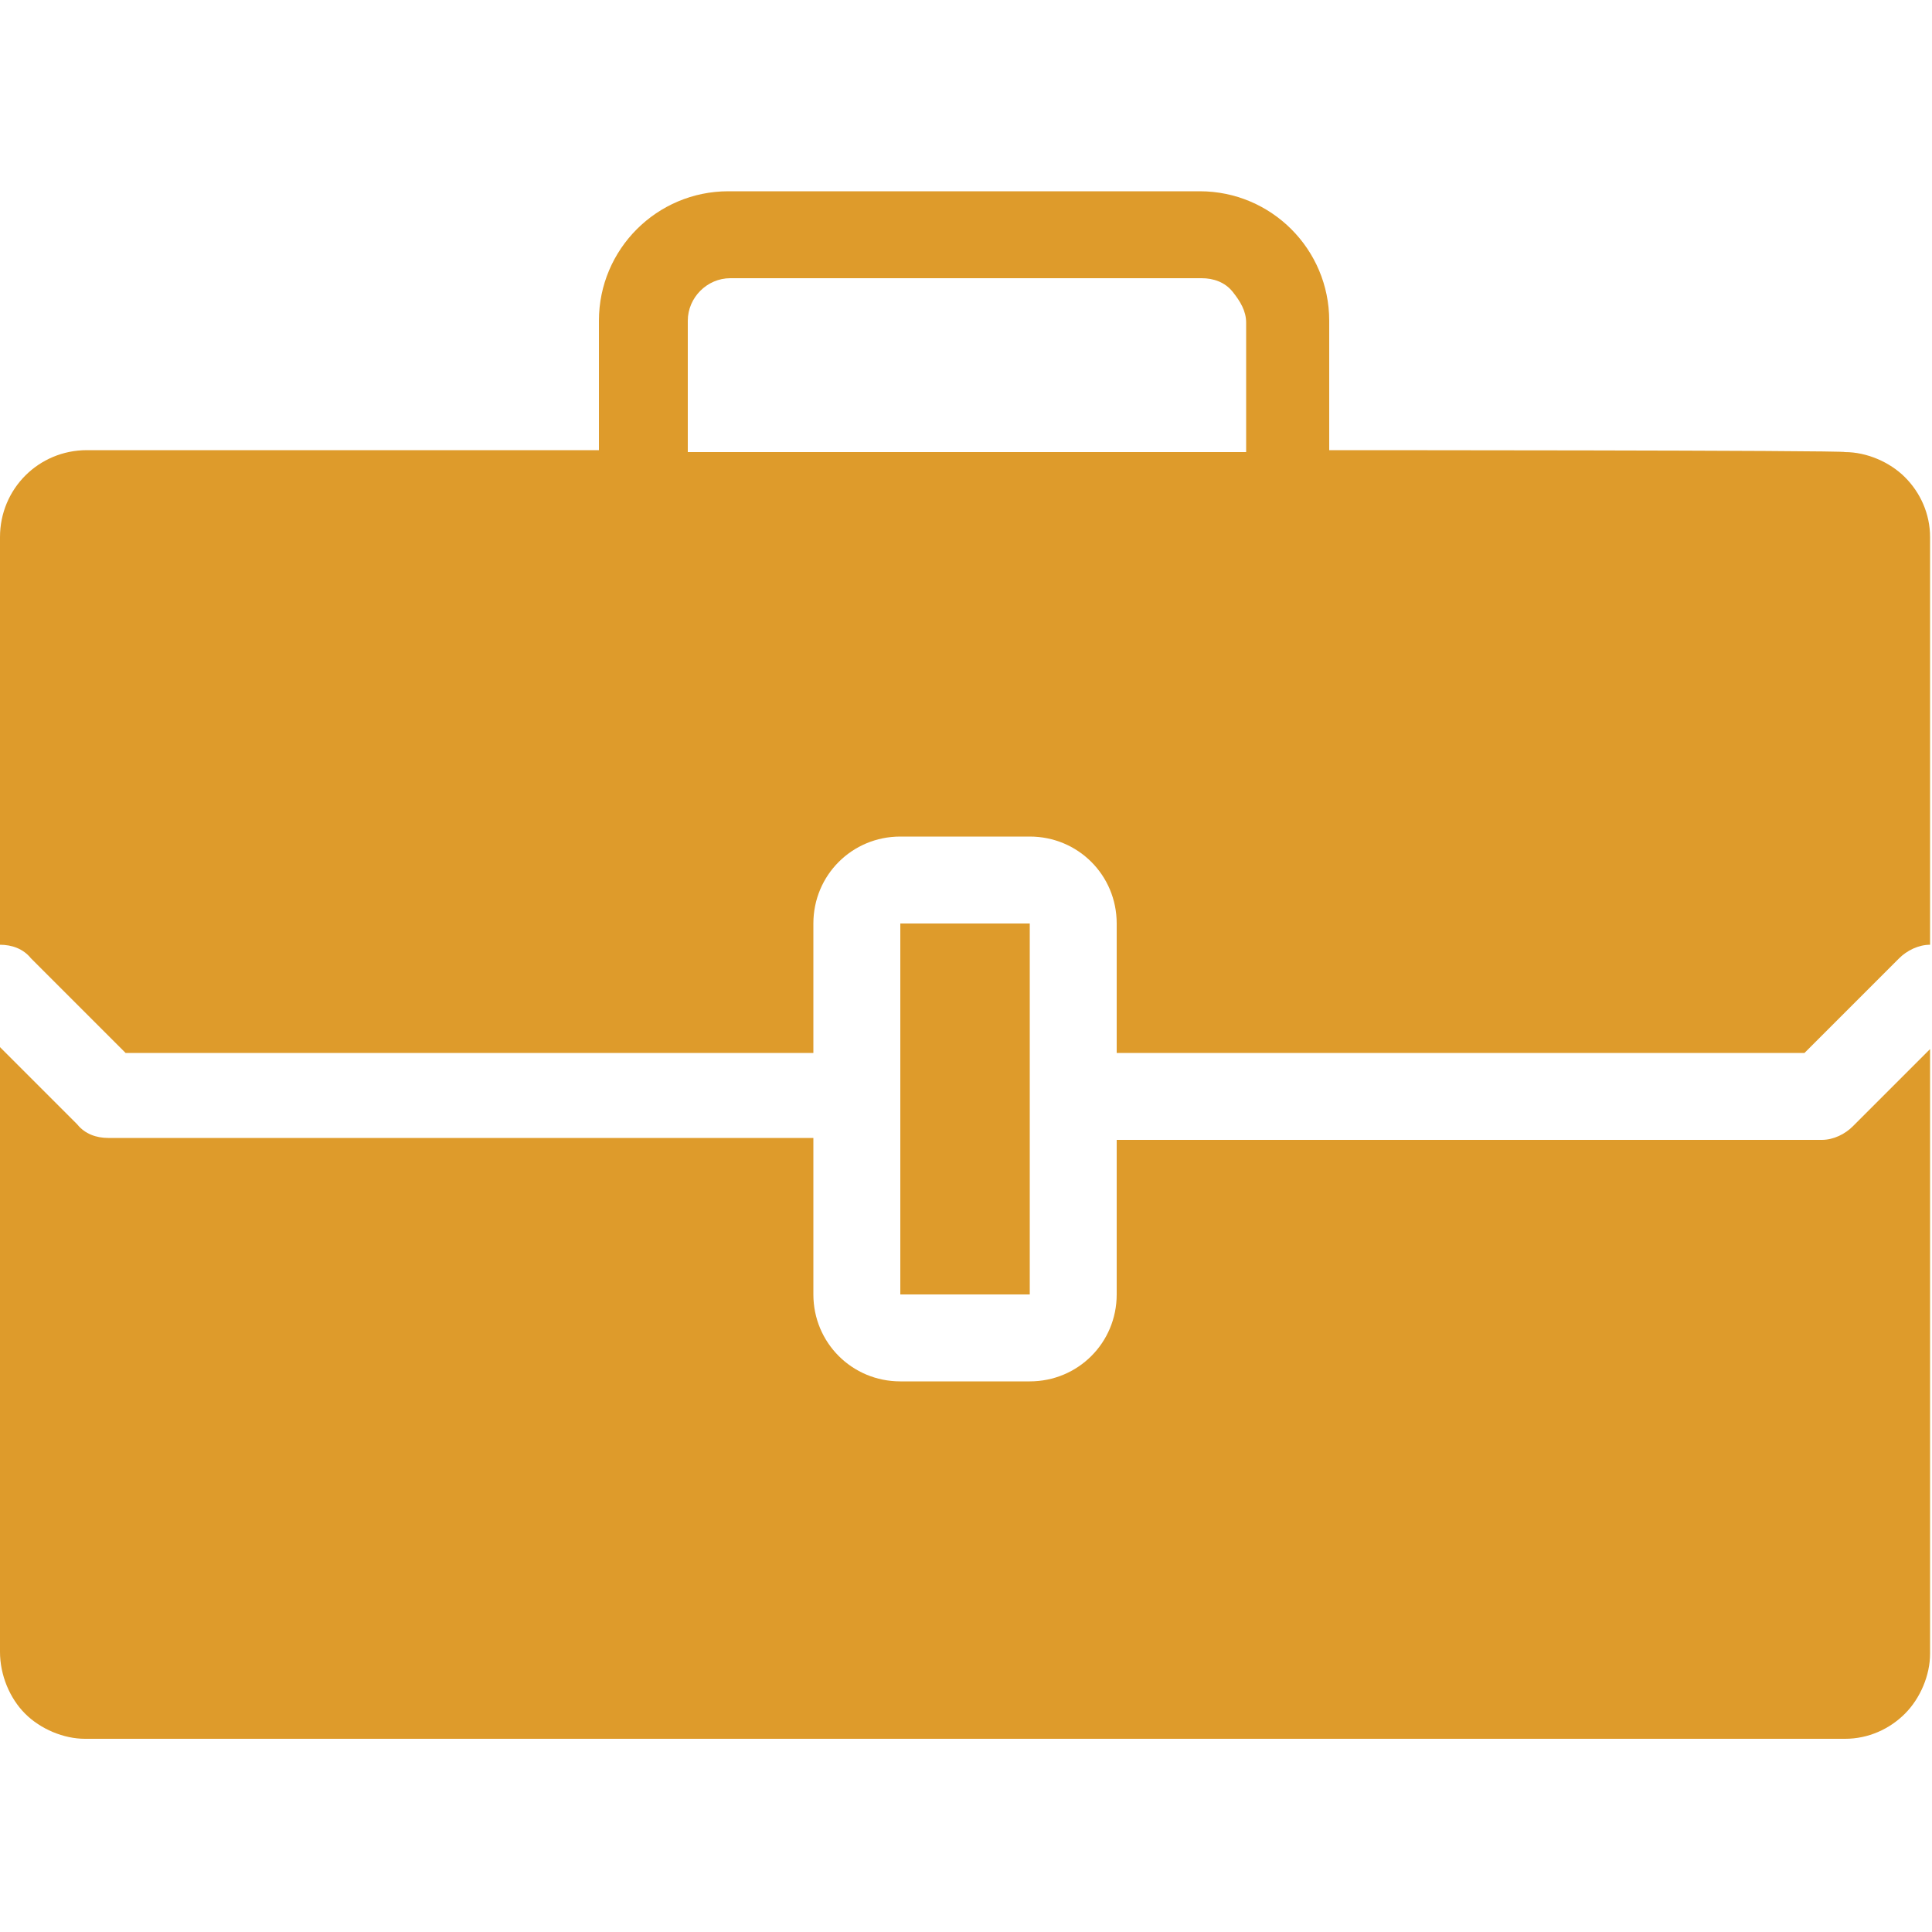 <?xml version="1.0" encoding="UTF-8"?> <svg xmlns="http://www.w3.org/2000/svg" id="Layer_1" data-name="Layer 1" version="1.1" viewBox="0 0 100 100"><defs><style> .cls-1 { fill: #de9b2b; stroke-width: 0px; } </style></defs><path class="cls-1" d="M46.6,43.3h6.7c2.5,0,4.5,2,4.5,4.5v6.7h35.6l4.9-4.9c.4-.4,1-.7,1.6-.7v-21.1c0-1.2-.5-2.3-1.3-3.1-.8-.8-2-1.3-3.1-1.3h0c0-.1-26.7-.1-26.7-.1v-6.7c0-3.7-3-6.7-6.7-6.7h-24.4c-3.7,0-6.7,3-6.7,6.7v6.7H4.5C2,23.3,0,25.3,0,27.8v21.1c.6,0,1.2.2,1.6.7l4.9,4.9h35.6v-6.7c0-2.5,2-4.5,4.5-4.5ZM35.6,23.3v-6.7c0-1.2,1-2.2,2.2-2.2h24.4c.6,0,1.2.2,1.6.7.4.5.7,1,.7,1.6v6.7h-28.9Z"></path><path class="cls-1" d="M53.3,71.5h-6.7c-2.5,0-4.5-2-4.5-4.5v-4.2c0-.2,0-.4,0-.6v-3.3H5.6c-.6,0-1.2-.2-1.6-.7L0,54.2v31.3c0,1.2.5,2.4,1.3,3.2s2,1.3,3.1,1.3h91.1c1.2,0,2.3-.5,3.1-1.3s1.3-2,1.3-3.1v-31.3l-4,4c-.4.4-1,.7-1.6.7h.1c0,0-36.6,0-36.6,0v8c0,2.5-2,4.5-4.5,4.5Z"></path><polygon class="cls-1" points="46.6 67 53.2 67 53.3 67 53.3 47.8 46.6 47.8 46.6 67"></polygon></svg> 